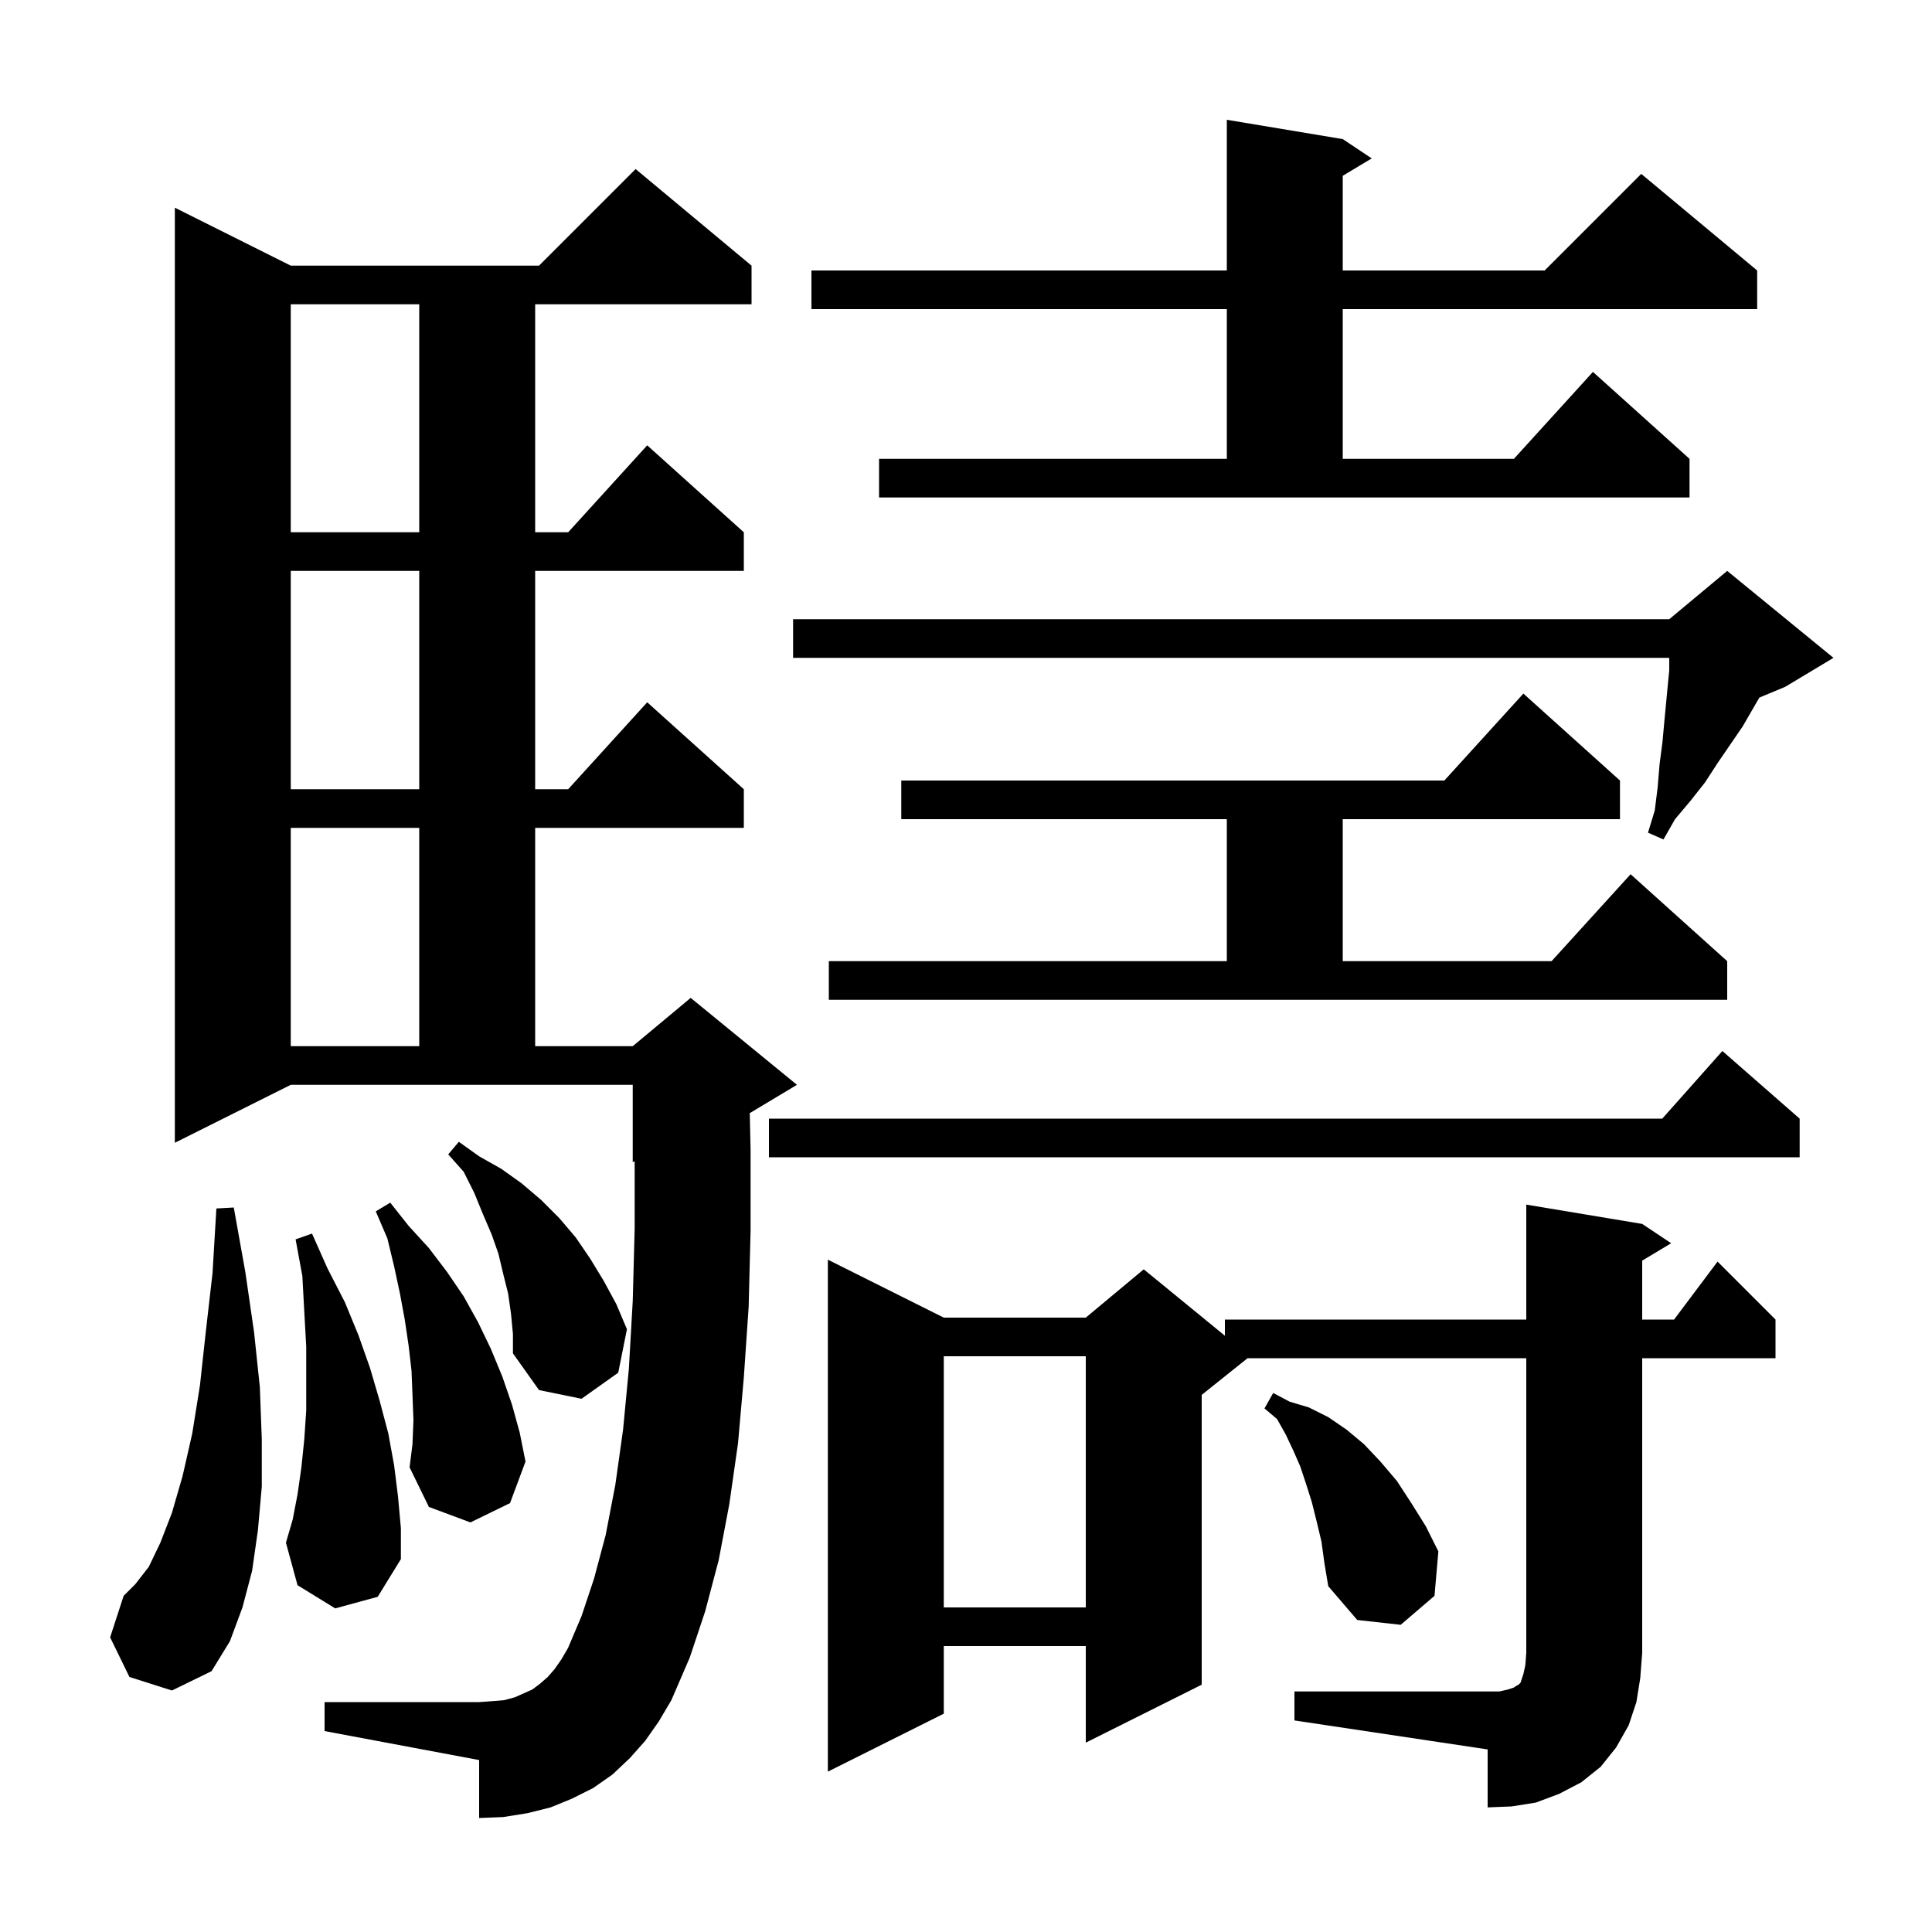 <svg xmlns="http://www.w3.org/2000/svg" xmlns:xlink="http://www.w3.org/1999/xlink" version="1.1" baseProfile="full" viewBox="0 0 200 200" width="200" height="200">
<g fill="black">
<path d="M 134.0 175.1 L 155.2 175.1 L 156.1 174.9 L 156.7 174.7 L 157.0 174.5 L 157.2 174.4 L 157.4 174.2 L 157.7 173.3 L 157.9 172.4 L 158.0 171.1 L 158.0 140.6 L 129.15 140.6 L 124.4 144.4 L 124.4 174.4 L 112.4 180.4 L 112.4 170.4 L 97.7 170.4 L 97.7 177.4 L 85.7 183.4 L 85.7 130.4 L 97.7 136.4 L 112.4 136.4 L 118.4 131.4 L 126.8 138.273 L 126.8 136.6 L 158.0 136.6 L 158.0 124.7 L 170.0 126.7 L 173.0 128.7 L 170.0 130.5 L 170.0 136.6 L 173.3 136.6 L 177.8 130.6 L 183.8 136.6 L 183.8 140.6 L 170.0 140.6 L 170.0 171.1 L 169.8 173.7 L 169.4 176.2 L 168.6 178.6 L 167.3 180.9 L 165.7 182.9 L 163.7 184.5 L 161.4 185.7 L 159.0 186.6 L 156.5 187.0 L 154.0 187.1 L 154.0 181.1 L 134.0 178.1 Z M 66.8 180.2 L 65.2 182.0 L 63.4 183.7 L 61.4 185.1 L 59.2 186.2 L 57.0 187.1 L 54.6 187.7 L 52.1 188.1 L 49.6 188.2 L 49.6 182.2 L 33.6 179.2 L 33.6 176.2 L 49.6 176.2 L 51.0 176.1 L 52.2 176.0 L 53.3 175.7 L 55.1 174.9 L 55.9 174.3 L 56.7 173.6 L 57.4 172.8 L 58.1 171.8 L 58.8 170.6 L 60.2 167.3 L 61.5 163.4 L 62.7 158.9 L 63.7 153.7 L 64.5 148.0 L 65.1 141.7 L 65.5 134.7 L 65.7 127.2 L 65.7 120.217 L 65.5 120.3 L 65.5 112.3 L 30.1 112.3 L 18.1 118.3 L 18.1 21.5 L 30.1 27.5 L 55.8 27.5 L 65.8 17.5 L 77.8 27.5 L 77.8 31.5 L 55.4 31.5 L 55.4 55.1 L 58.818 55.1 L 67.0 46.1 L 77.0 55.1 L 77.0 59.1 L 55.4 59.1 L 55.4 81.7 L 58.818 81.7 L 67.0 72.7 L 77.0 81.7 L 77.0 85.7 L 55.4 85.7 L 55.4 108.3 L 65.5 108.3 L 71.5 103.3 L 82.5 112.3 L 77.615 115.231 L 77.7 119.0 L 77.7 127.4 L 77.5 135.3 L 77.0 142.6 L 76.4 149.4 L 75.5 155.7 L 74.4 161.5 L 73.0 166.8 L 71.4 171.6 L 69.5 176.0 L 68.2 178.2 Z M 13.4 173.6 L 11.4 169.5 L 12.8 165.2 L 14.0 164.0 L 15.4 162.2 L 16.6 159.7 L 17.8 156.6 L 18.9 152.8 L 19.9 148.4 L 20.7 143.4 L 21.3 137.9 L 22.0 131.8 L 22.4 125.1 L 24.2 125.0 L 25.4 131.7 L 26.3 137.9 L 26.9 143.6 L 27.1 149.0 L 27.1 153.9 L 26.7 158.4 L 26.1 162.6 L 25.1 166.4 L 23.8 169.9 L 21.9 173.0 L 17.8 175.0 Z M 136.8 159.6 L 136.3 157.5 L 135.8 155.5 L 135.2 153.6 L 134.6 151.8 L 133.9 150.2 L 133.1 148.5 L 132.2 146.9 L 130.9 145.8 L 131.8 144.2 L 133.5 145.1 L 135.5 145.7 L 137.5 146.7 L 139.4 148.0 L 141.2 149.5 L 142.9 151.3 L 144.6 153.3 L 146.1 155.6 L 147.6 158.0 L 148.9 160.6 L 148.5 165.2 L 145.0 168.2 L 140.5 167.7 L 137.5 164.2 L 137.1 161.8 Z M 97.7 140.4 L 97.7 166.4 L 112.4 166.4 L 112.4 140.4 Z M 34.7 166.5 L 30.8 164.1 L 29.6 159.7 L 30.3 157.3 L 30.8 154.7 L 31.2 151.9 L 31.5 149.0 L 31.7 146.0 L 31.7 139.4 L 31.5 135.8 L 31.3 132.1 L 30.6 128.3 L 32.3 127.7 L 33.9 131.3 L 35.7 134.8 L 37.1 138.2 L 38.3 141.6 L 39.3 145.0 L 40.2 148.4 L 40.8 151.7 L 41.2 154.9 L 41.5 158.2 L 41.5 161.4 L 39.1 165.3 Z M 42.8 147.0 L 42.7 144.4 L 42.6 141.9 L 42.3 139.3 L 41.9 136.6 L 41.4 133.9 L 40.8 131.1 L 40.1 128.2 L 38.9 125.4 L 40.4 124.5 L 42.3 126.9 L 44.4 129.2 L 46.3 131.7 L 48.0 134.2 L 49.5 136.9 L 50.8 139.6 L 52.0 142.5 L 53.0 145.4 L 53.8 148.3 L 54.4 151.3 L 52.8 155.6 L 48.7 157.6 L 44.4 156.0 L 42.4 151.9 L 42.7 149.5 Z M 52.9 136.0 L 52.6 133.9 L 52.1 131.9 L 51.6 129.8 L 50.9 127.8 L 50.0 125.7 L 49.1 123.5 L 48.0 121.3 L 46.4 119.5 L 47.5 118.2 L 49.6 119.7 L 51.9 121.0 L 54.0 122.5 L 56.0 124.2 L 57.9 126.1 L 59.6 128.1 L 61.1 130.3 L 62.5 132.6 L 63.8 135.0 L 64.9 137.6 L 64.0 142.1 L 60.2 144.8 L 55.8 143.9 L 53.1 140.1 L 53.1 138.1 Z M 186.3 115.8 L 186.3 119.8 L 79.6 119.8 L 79.6 115.8 L 172.078 115.8 L 178.3 108.8 Z M 30.1 85.7 L 30.1 108.3 L 43.4 108.3 L 43.4 85.7 Z M 85.8 99.5 L 127.0 99.5 L 127.0 84.8 L 93.3 84.8 L 93.3 80.8 L 149.518 80.8 L 157.7 71.8 L 167.7 80.8 L 167.7 84.8 L 139.0 84.8 L 139.0 99.5 L 160.618 99.5 L 168.8 90.5 L 178.8 99.5 L 178.8 103.5 L 85.8 103.5 Z M 189.8 68.1 L 184.8 71.1 L 182.129 72.213 L 180.4 75.2 L 177.8 79.0 L 176.5 81.0 L 175.0 82.9 L 173.4 84.8 L 172.2 86.9 L 170.6 86.2 L 171.3 83.9 L 171.6 81.5 L 171.8 79.1 L 172.1 76.8 L 172.3 74.6 L 172.7 70.4 L 172.8 69.4 L 172.8 68.1 L 82.1 68.1 L 82.1 64.1 L 172.8 64.1 L 178.8 59.1 Z M 30.1 59.1 L 30.1 81.7 L 43.4 81.7 L 43.4 59.1 Z M 30.1 31.5 L 30.1 55.1 L 43.4 55.1 L 43.4 31.5 Z M 91.0 47.5 L 127.0 47.5 L 127.0 32.0 L 84.0 32.0 L 84.0 28.0 L 127.0 28.0 L 127.0 12.4 L 139.0 14.4 L 142.0 16.4 L 139.0 18.2 L 139.0 28.0 L 159.9 28.0 L 169.9 18.0 L 181.9 28.0 L 181.9 32.0 L 139.0 32.0 L 139.0 47.5 L 156.718 47.5 L 164.9 38.5 L 174.9 47.5 L 174.9 51.5 L 91.0 51.5 Z " />
</g>
</svg>